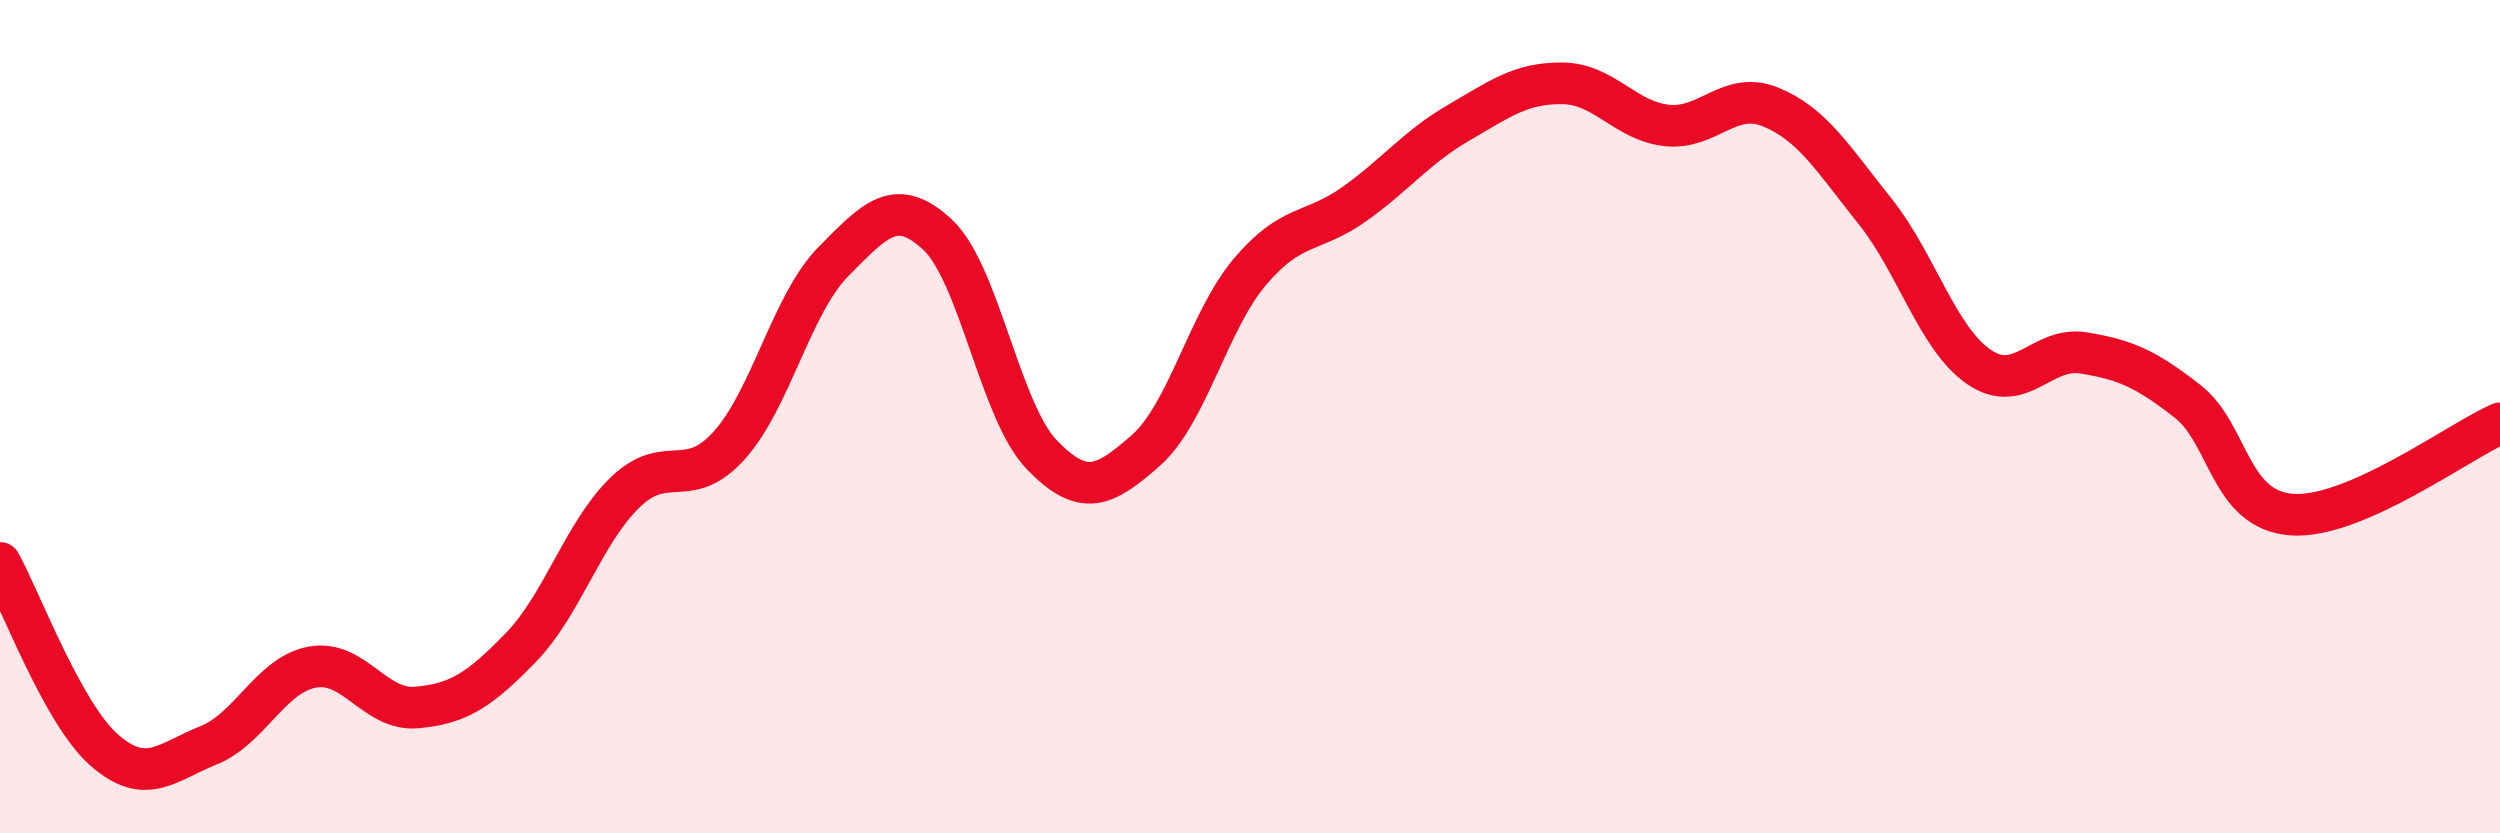
    <svg width="60" height="20" viewBox="0 0 60 20" xmlns="http://www.w3.org/2000/svg">
      <path
        d="M 0,13.51 C 0.5,14.41 1.5,17.12 2.5,18 C 3.5,18.88 4,18.29 5,17.89 C 6,17.49 6.5,16.19 7.5,16.01 C 8.5,15.83 9,17.07 10,16.98 C 11,16.89 11.5,16.57 12.5,15.54 C 13.5,14.51 14,12.79 15,11.82 C 16,10.85 16.5,11.8 17.5,10.69 C 18.5,9.58 19,7.29 20,6.28 C 21,5.27 21.5,4.7 22.5,5.63 C 23.5,6.56 24,9.87 25,10.91 C 26,11.95 26.5,11.69 27.5,10.81 C 28.5,9.93 29,7.7 30,6.52 C 31,5.34 31.5,5.61 32.5,4.9 C 33.5,4.19 34,3.53 35,2.95 C 36,2.37 36.5,1.99 37.5,2 C 38.5,2.01 39,2.9 40,3.01 C 41,3.12 41.5,2.16 42.5,2.57 C 43.5,2.98 44,3.82 45,5.07 C 46,6.32 46.5,8.13 47.5,8.81 C 48.5,9.49 49,8.31 50,8.47 C 51,8.63 51.5,8.85 52.5,9.63 C 53.5,10.41 53.5,12.24 55,12.35 C 56.5,12.46 59,10.6 60,10.16L60 20L0 20Z"
        fill="#EB0A25"
        opacity="0.1"
        stroke-linecap="round"
        stroke-linejoin="round"
      />
      <path
        d="M 0,13.51 C 0.5,14.41 1.5,17.12 2.5,18 C 3.5,18.88 4,18.29 5,17.89 C 6,17.49 6.5,16.19 7.5,16.01 C 8.5,15.83 9,17.07 10,16.98 C 11,16.89 11.5,16.57 12.5,15.54 C 13.5,14.51 14,12.79 15,11.82 C 16,10.85 16.5,11.8 17.5,10.69 C 18.5,9.58 19,7.29 20,6.28 C 21,5.27 21.5,4.7 22.5,5.63 C 23.5,6.56 24,9.87 25,10.91 C 26,11.95 26.5,11.69 27.5,10.81 C 28.5,9.93 29,7.7 30,6.52 C 31,5.34 31.5,5.61 32.5,4.9 C 33.5,4.19 34,3.53 35,2.95 C 36,2.37 36.5,1.99 37.5,2 C 38.5,2.01 39,2.9 40,3.01 C 41,3.12 41.5,2.16 42.5,2.57 C 43.5,2.98 44,3.82 45,5.07 C 46,6.32 46.5,8.13 47.5,8.81 C 48.5,9.49 49,8.31 50,8.47 C 51,8.63 51.5,8.85 52.5,9.63 C 53.5,10.41 53.5,12.24 55,12.35 C 56.5,12.46 59,10.6 60,10.16"
        stroke="#EB0A25"
        stroke-width="1"
        fill="none"
        stroke-linecap="round"
        stroke-linejoin="round"
      />
    </svg>
  